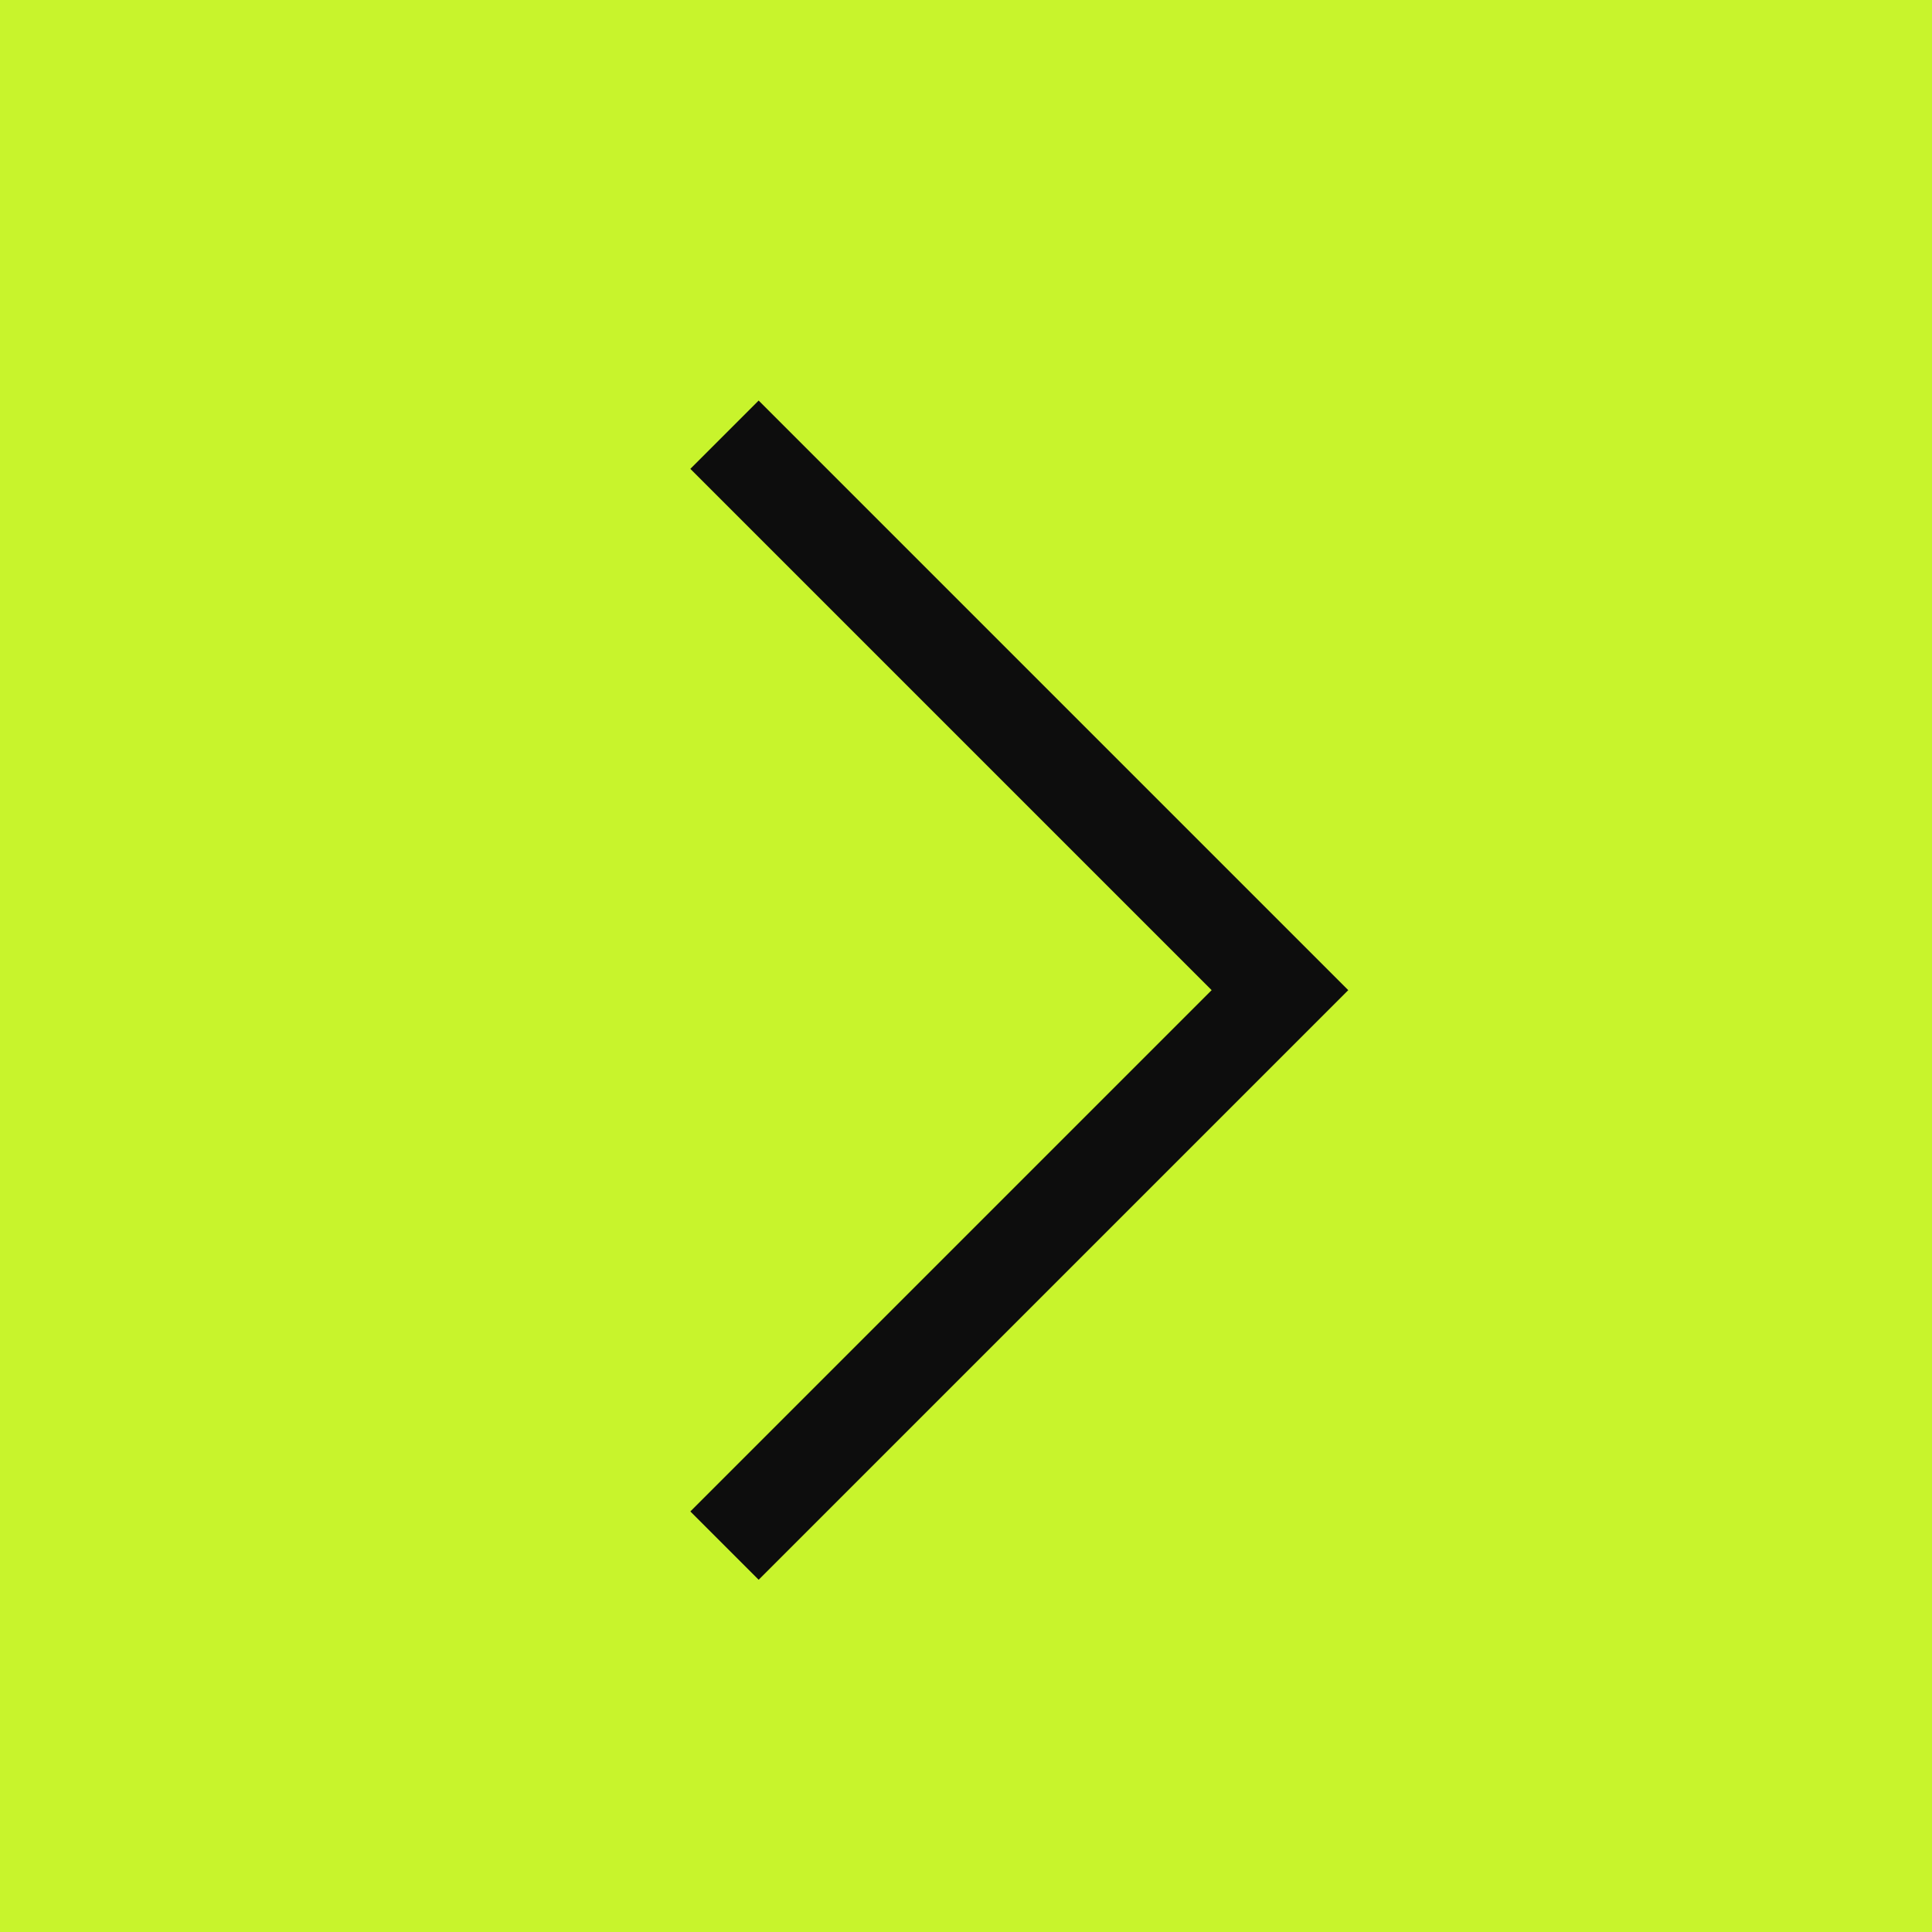 <?xml version="1.0" encoding="UTF-8"?> <svg xmlns="http://www.w3.org/2000/svg" width="40" height="40" viewBox="0 0 40 40" fill="none"> <rect width="40" height="40" fill="#C8F42C"></rect> <path d="M15 9L26.5 20.5L15 32" stroke="#0D0D0D" stroke-width="2"></path> </svg> 